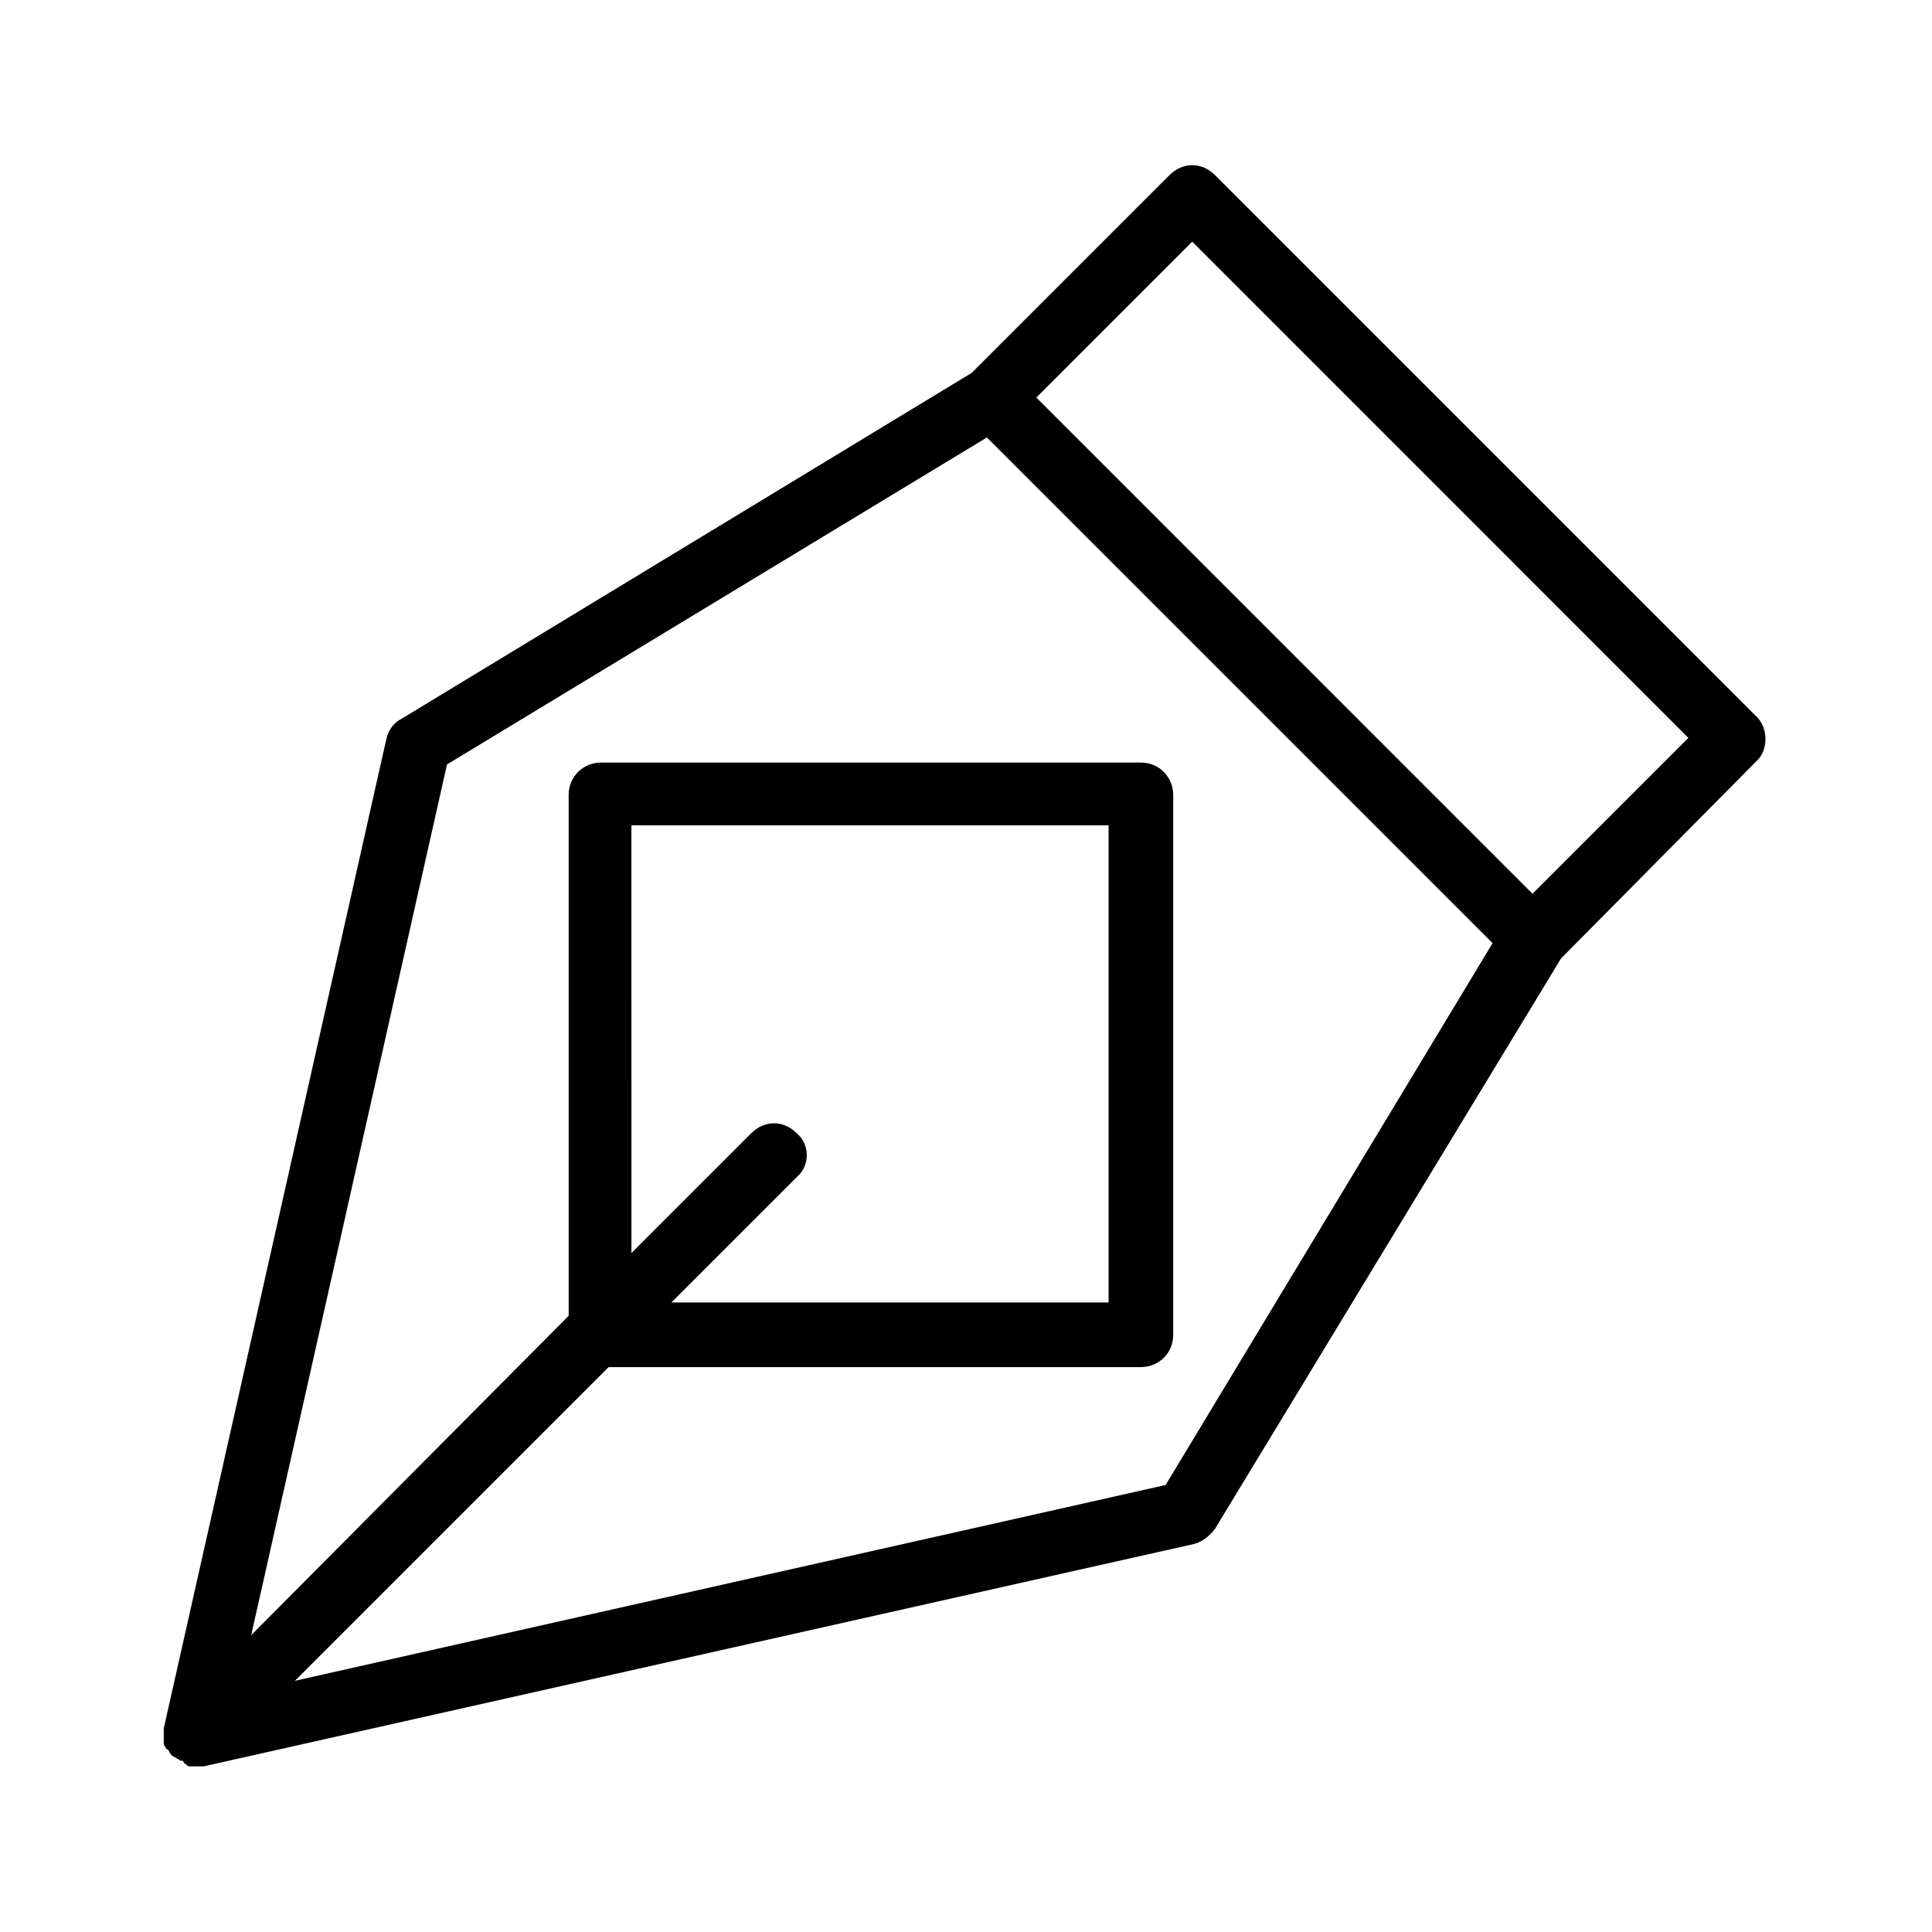 <?xml version="1.0" encoding="UTF-8"?>
<!-- Uploaded to: SVG Repo, www.svgrepo.com, Generator: SVG Repo Mixer Tools -->
<svg fill="#000000" width="800px" height="800px" version="1.1" viewBox="144 144 512 512" xmlns="http://www.w3.org/2000/svg">
 <path d="m609.08 333.5-143.08-143.08c-3.527-3.527-8.566-3.527-12.09 0l-52.395 52.395-151.14 91.691c-2.016 1.008-3.527 3.023-4.031 5.543l-58.945 261.98v1.512 0.504 1.512 0.504c0 0.504 0.504 1.008 0.504 1.008s0 0.504 0.504 0.504c0.504 0.504 0.504 1.008 1.008 1.512 0.504 0.504 1.008 0.504 1.512 1.008 0.504 0 0.504 0.504 1.008 0.504h0.504c0.504 1.004 1.008 1.004 1.512 1.508h0.504 3.527l262.48-58.945c2.016-0.504 4.031-2.016 5.543-4.031l91.691-151.14 52.395-52.898c2.519-3.023 2.519-8.562-1.008-11.586zm-156.18 204.04-230.75 51.891 83.129-83.129h141.07c4.535 0 8.566-3.527 8.566-8.566v-143.08c0-4.535-3.527-8.566-8.566-8.566h-143.08c-4.535 0-8.566 3.527-8.566 8.566v138.04l-84.133 84.641 51.891-230.75 143.08-86.656 134.01 134.01zm-97.738-93.207c-3.527-3.527-8.566-3.527-12.09 0l-31.738 31.738-0.004-113.36h126.46v126.46h-115.88l33.25-33.25c3.527-3.023 3.527-8.566 0-11.59zm194.97-63.477-131.49-131.5 41.312-41.312 131.49 131.5z"/>
</svg>